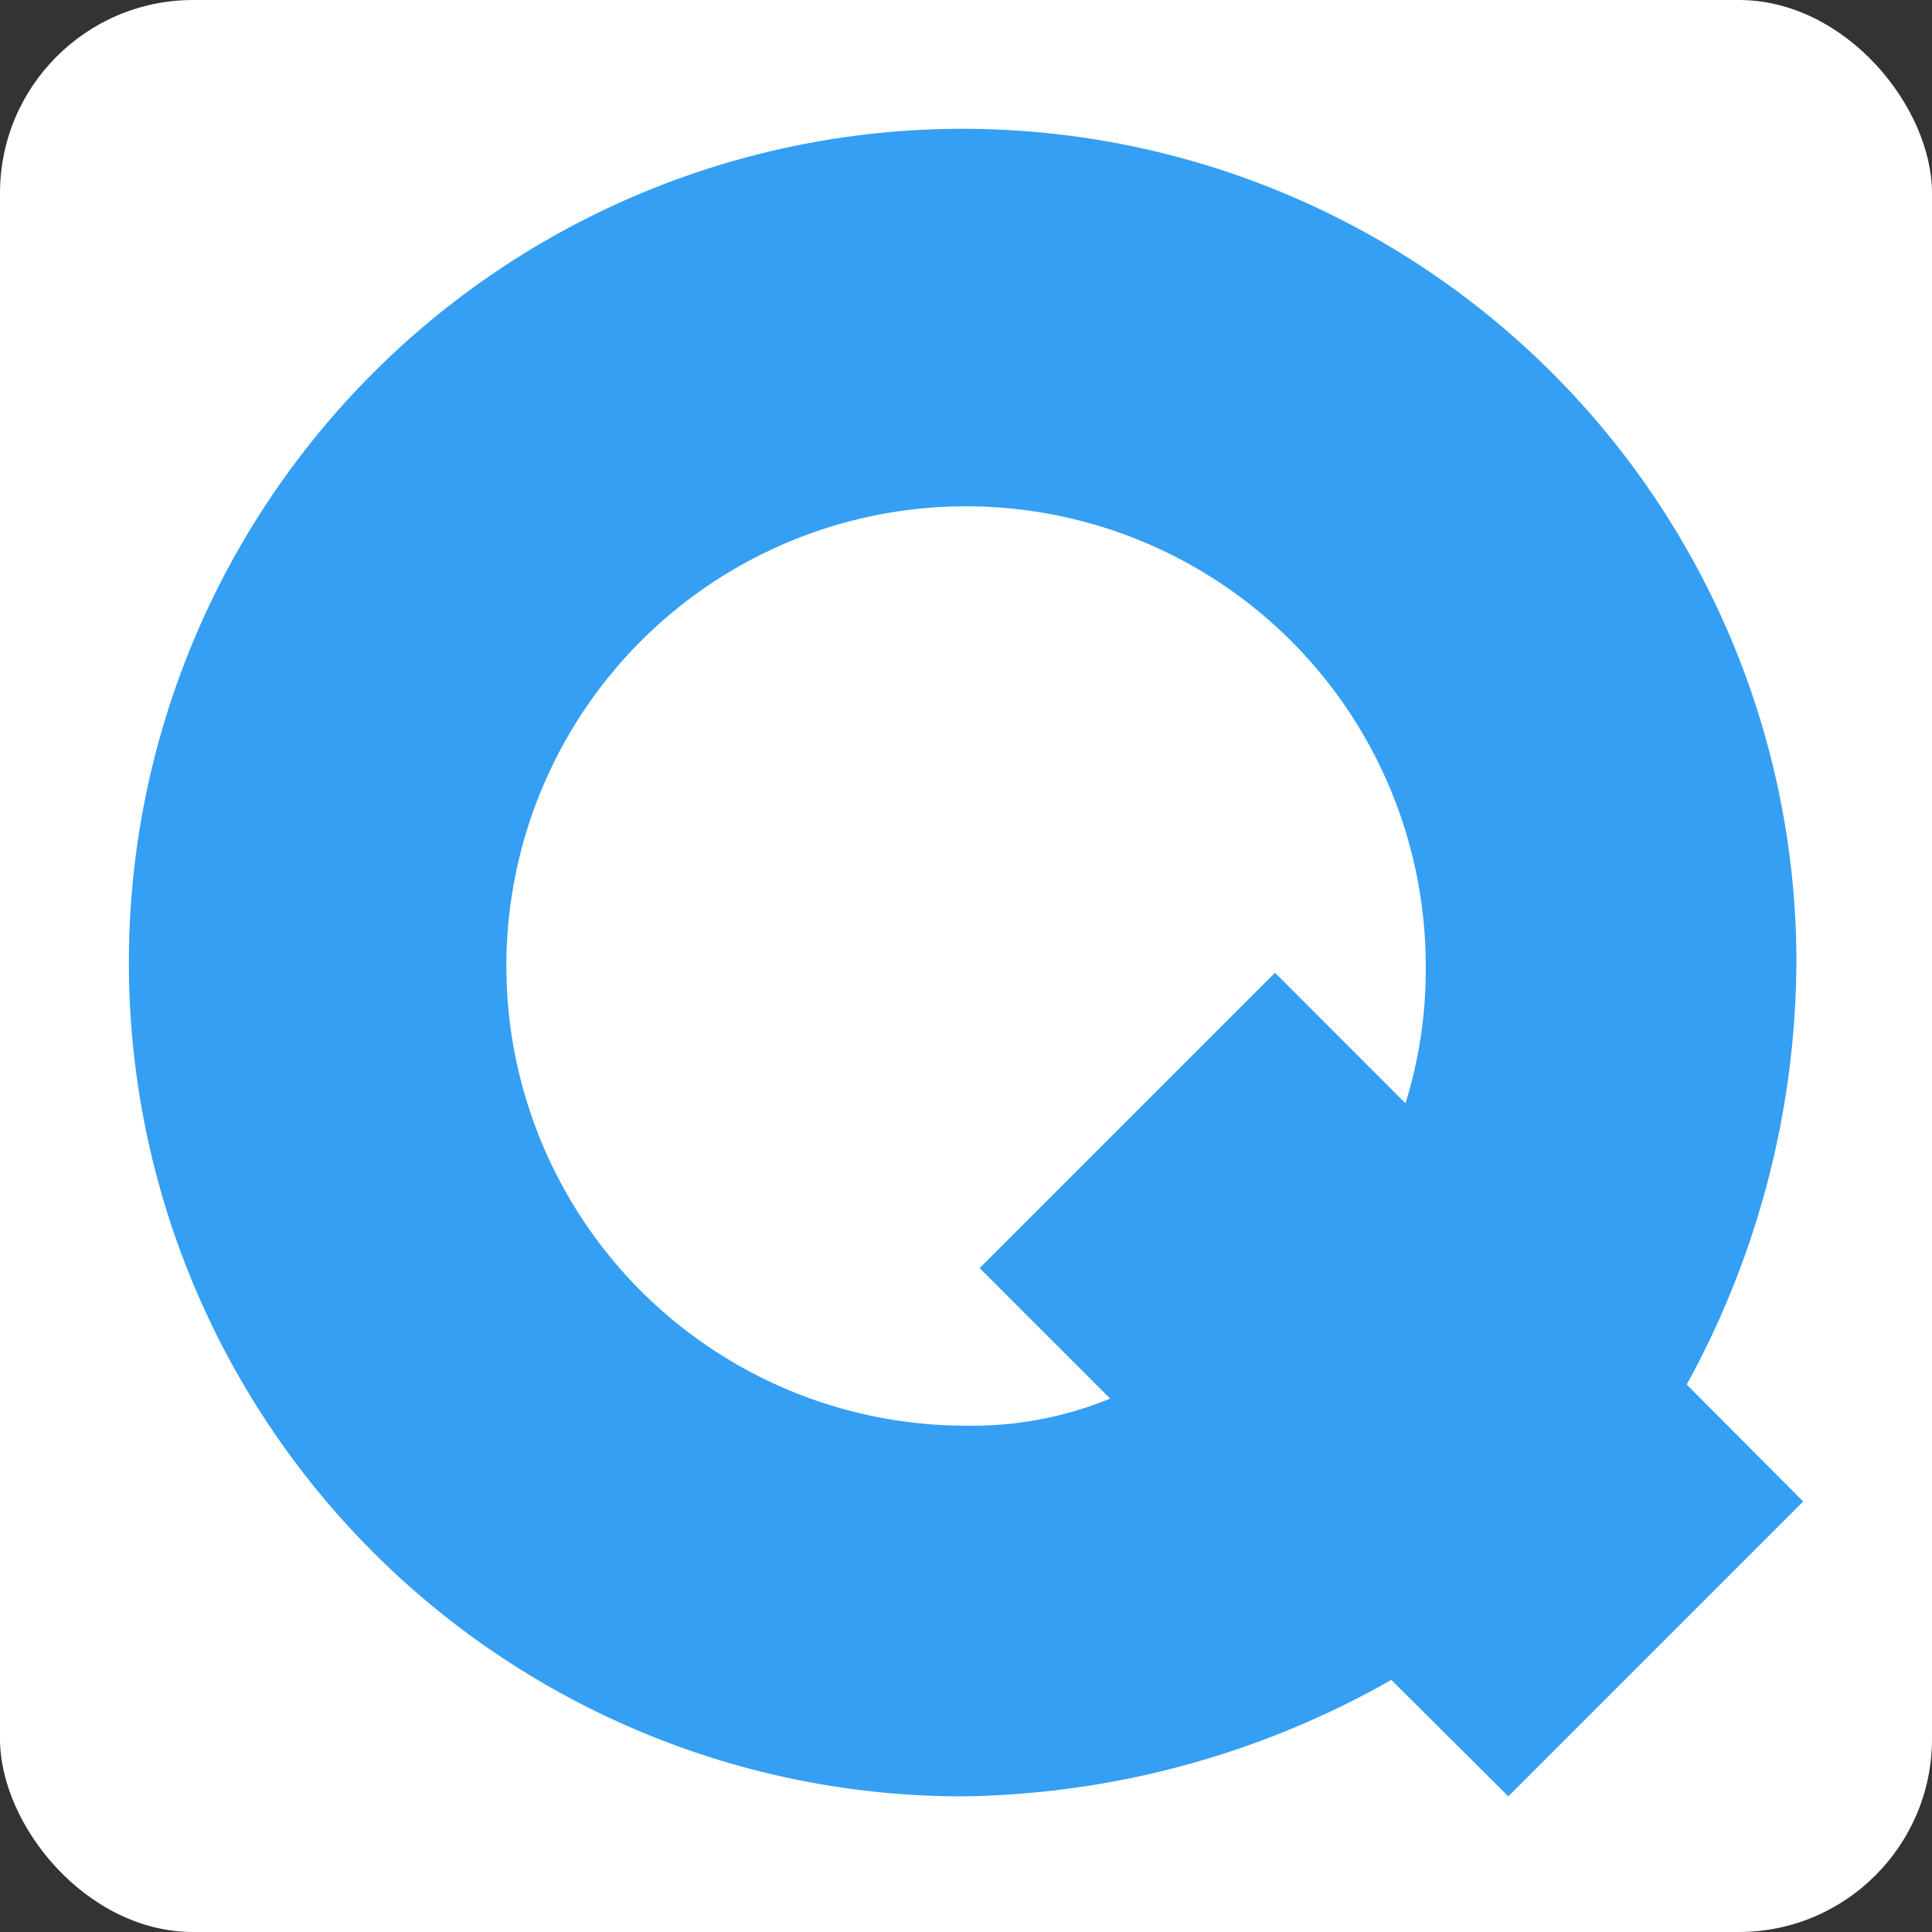 <svg xmlns="http://www.w3.org/2000/svg" width="30" height="30" viewBox="0 0 30 30"><rect x="0" y="0" width="30" height="30" fill="#333333" stroke="none"/><g transform="translate(-921 -531)"><rect width="30" height="30" rx="3" transform="translate(921 531)" fill="#fff"/><path d="M897.086,554.494a7.138,7.138,0,1,1,7.138-7.138,6.98,6.98,0,0,1-.315,2.132l-2.026-2.027-4.586,4.586,2.026,2.026A5.623,5.623,0,0,1,897.086,554.494Zm12.894-7.138a12.947,12.947,0,1,0-13,12.894,13.8,13.8,0,0,0,6.71-1.809l1.816,1.809,4.579-4.579-1.809-1.816A13.732,13.732,0,0,0,909.979,547.357Z" transform="translate(38.915 -1.356)" fill="#359ff3"/></g></svg>